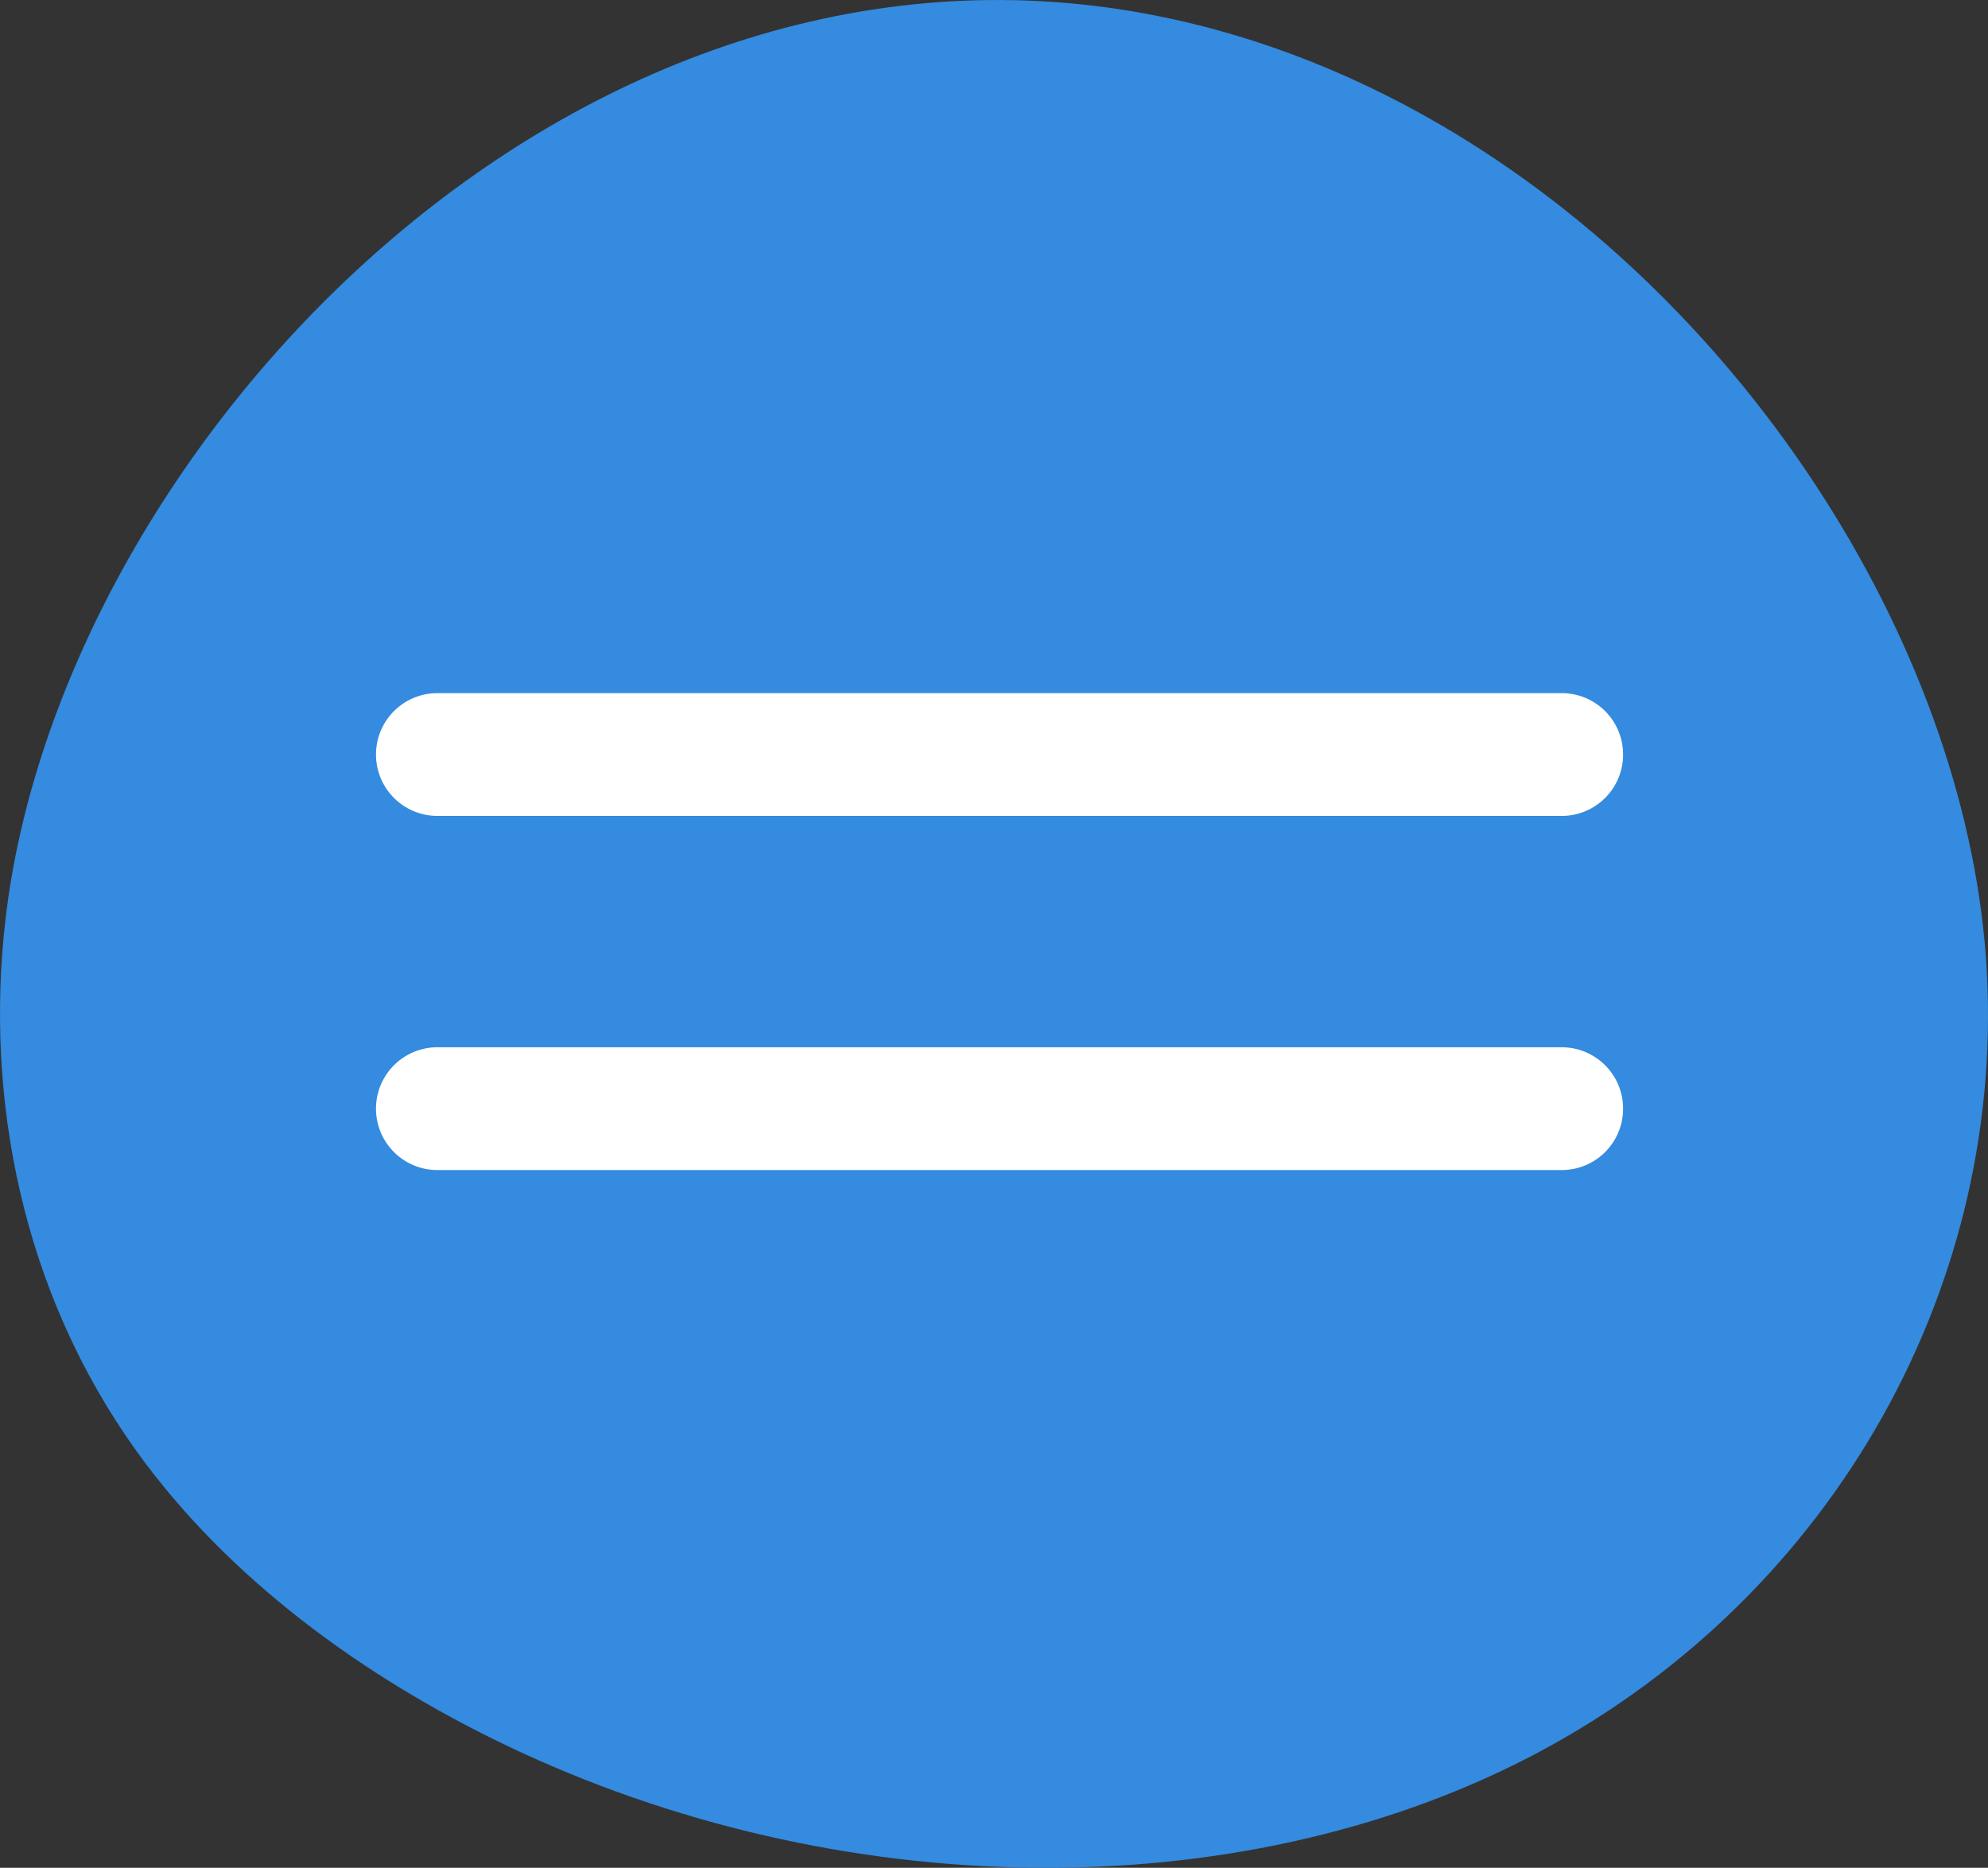 <?xml version="1.0" encoding="utf-8"?>
<!-- Generator: Adobe Illustrator 26.2.1, SVG Export Plug-In . SVG Version: 6.00 Build 0)  -->
<!DOCTYPE svg PUBLIC "-//W3C//DTD SVG 1.1//EN" "http://www.w3.org/Graphics/SVG/1.1/DTD/svg11.dtd">
<svg version="1.1" id="レイヤー_1" xmlns="http://www.w3.org/2000/svg" xmlns:xlink="http://www.w3.org/1999/xlink" x="0px"
	 y="0px" width="112.278px" height="105.485px" viewBox="0 0 112.278 105.485" style="enable-background:new 0 0 112.278 105.485;"
	 xml:space="preserve">
<rect x="0" y="0" width="112.278" height="105.485" fill="#333333" stroke="none"/>
<g>
	<path style="fill:#348BDF;" d="M81.301,7.015c17.673,10.273,29.962,30.106,30.912,47.883c0.983,18.395-9.205,35.724-25.829,44.33
		s-39.097,8.283-57.774-0.648c-8.192-3.918-15.764-9.491-20.876-16.593c-6.504-9.035-8.588-19.979-7.43-30.019
		c3.05-26.454,31.38-56.855,63.788-51.305C70.206,1.709,75.996,3.932,81.301,7.015z"/>
</g>
<g>
	<line style="fill:none;stroke:#FFFFFF;stroke-width:6.936;stroke-linecap:round;stroke-linejoin:round;stroke-miterlimit:10;" x1="24.702" y1="42.612" x2="88.202" y2="42.612"/>
	<line style="fill:none;stroke:#FFFFFF;stroke-width:6.936;stroke-linecap:round;stroke-linejoin:round;stroke-miterlimit:10;" x1="24.702" y1="62.612" x2="88.202" y2="62.612"/>
</g>
</svg>
